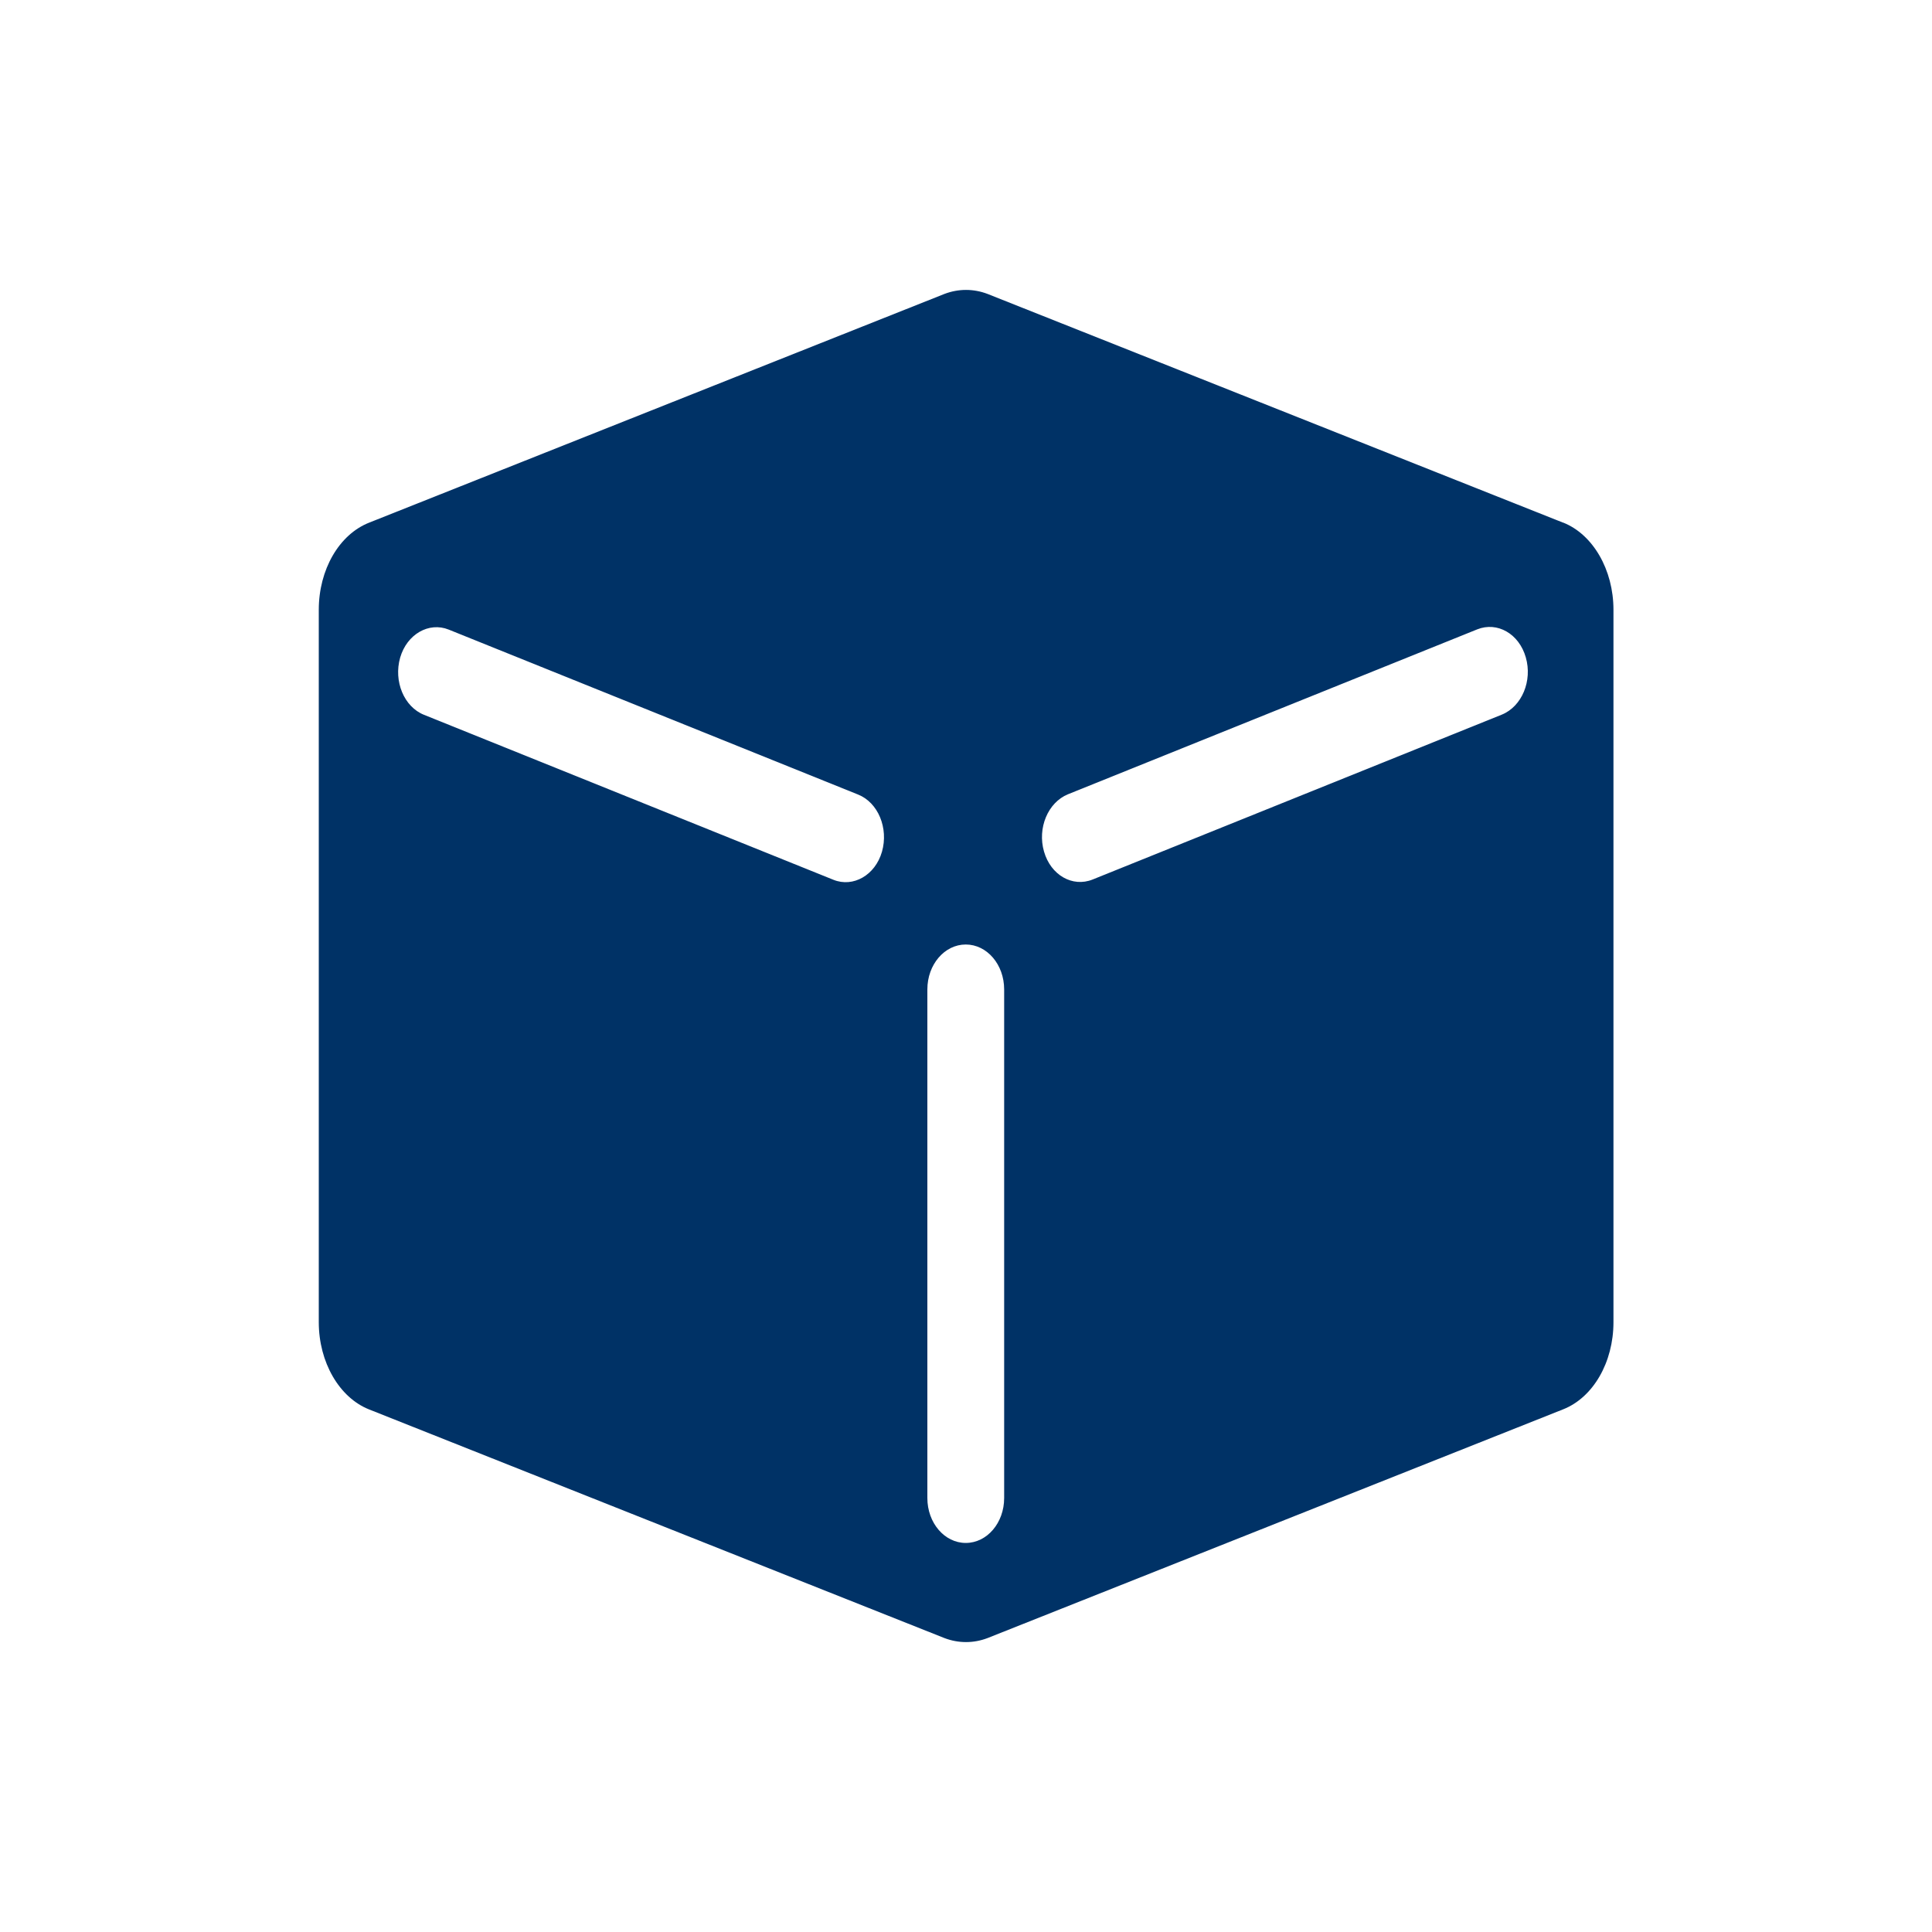<svg viewBox="0 0 80 80" xmlns="http://www.w3.org/2000/svg" xmlns:xlink="http://www.w3.org/1999/xlink"><clipPath id="a"><path d="m0 0h80v80h-80z"/></clipPath><g clip-path="url(#a)"><path d="m64.72 21.64-23.83-9.47c-.58-.22-1.2-.22-1.78 0l-23.82 9.47c-1.25.49-2.09 1.95-2.09 3.61v29.5c0 1.66.85 3.12 2.08 3.61l23.83 9.47c.58.22 1.2.22 1.78 0l23.83-9.47c1.25-.49 2.09-1.95 2.09-3.61v-29.5c0-1.66-.85-3.12-2.08-3.61zm-28.2 13.63c-.28.97-1.19 1.49-2.01 1.16l-16.95-6.83c-.83-.33-1.27-1.39-.99-2.37.28-.97 1.19-1.49 2.01-1.16l16.95 6.83c.83.33 1.27 1.39.99 2.37zm5.06 26.76c0 1.03-.71 1.86-1.59 1.86s-1.59-.83-1.59-1.86v-21.06c0-1.03.71-1.86 1.59-1.86s1.59.83 1.59 1.86zm20.61-32.44-16.95 6.83c-.83.33-1.73-.18-2.01-1.16-.28-.97.16-2.03.99-2.37l16.95-6.83c.83-.33 1.73.18 2.01 1.16.28.97-.16 2.03-.99 2.37z" fill="#003266"/></g></svg>